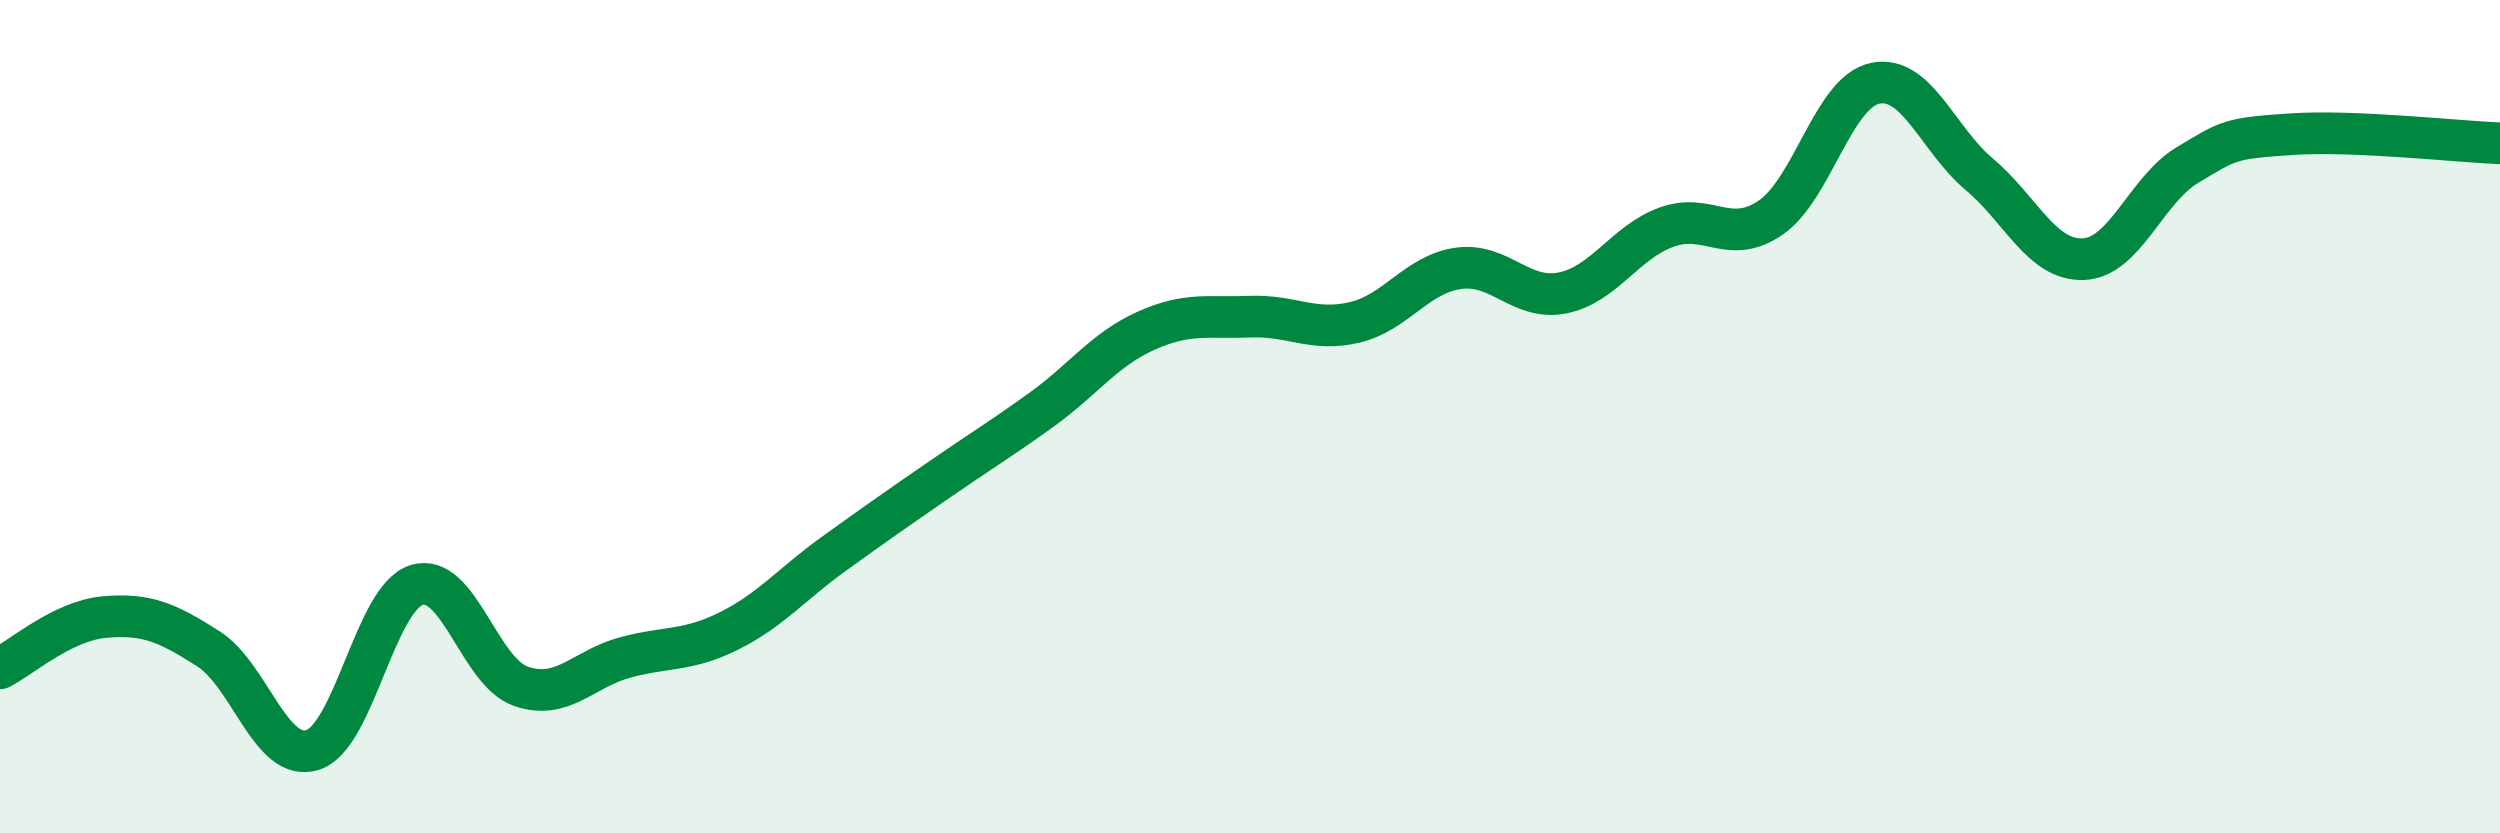 
    <svg width="60" height="20" viewBox="0 0 60 20" xmlns="http://www.w3.org/2000/svg">
      <path
        d="M 0,16.04 C 0.5,15.79 1.5,14.9 2.5,14.81 C 3.5,14.72 4,14.93 5,15.57 C 6,16.21 6.5,18.31 7.5,18 C 8.5,17.69 9,14.35 10,14.04 C 11,13.73 11.5,16.12 12.5,16.47 C 13.5,16.82 14,16.05 15,15.78 C 16,15.51 16.5,15.64 17.5,15.14 C 18.5,14.64 19,14.02 20,13.3 C 21,12.58 21.5,12.23 22.5,11.54 C 23.5,10.85 24,10.55 25,9.83 C 26,9.11 26.5,8.39 27.5,7.94 C 28.5,7.49 29,7.64 30,7.6 C 31,7.56 31.5,7.97 32.5,7.74 C 33.5,7.51 34,6.58 35,6.44 C 36,6.3 36.5,7.23 37.5,7.03 C 38.5,6.83 39,5.81 40,5.45 C 41,5.09 41.5,5.91 42.5,5.22 C 43.5,4.53 44,2.21 45,2 C 46,1.79 46.5,3.34 47.5,4.18 C 48.5,5.02 49,6.26 50,6.22 C 51,6.18 51.5,4.56 52.5,3.96 C 53.5,3.36 53.5,3.32 55,3.22 C 56.5,3.12 59,3.4 60,3.44L60 20L0 20Z"
        fill="#008740"
        opacity="0.1"
        stroke-linecap="round"
        stroke-linejoin="round"
      />
      <path
        d="M 0,16.04 C 0.5,15.79 1.5,14.9 2.5,14.81 C 3.5,14.72 4,14.93 5,15.57 C 6,16.21 6.5,18.31 7.5,18 C 8.5,17.69 9,14.35 10,14.04 C 11,13.73 11.5,16.12 12.5,16.47 C 13.5,16.82 14,16.05 15,15.78 C 16,15.51 16.5,15.64 17.5,15.14 C 18.5,14.64 19,14.02 20,13.3 C 21,12.58 21.5,12.23 22.5,11.54 C 23.5,10.85 24,10.55 25,9.83 C 26,9.11 26.5,8.39 27.5,7.94 C 28.5,7.49 29,7.64 30,7.6 C 31,7.56 31.5,7.97 32.5,7.74 C 33.5,7.51 34,6.58 35,6.44 C 36,6.3 36.5,7.23 37.5,7.03 C 38.5,6.83 39,5.81 40,5.45 C 41,5.09 41.5,5.91 42.5,5.22 C 43.5,4.53 44,2.21 45,2 C 46,1.79 46.5,3.34 47.5,4.18 C 48.5,5.02 49,6.26 50,6.22 C 51,6.18 51.5,4.56 52.5,3.96 C 53.5,3.36 53.5,3.32 55,3.22 C 56.5,3.12 59,3.4 60,3.44"
        stroke="#008740"
        stroke-width="1"
        fill="none"
        stroke-linecap="round"
        stroke-linejoin="round"
      />
    </svg>
  